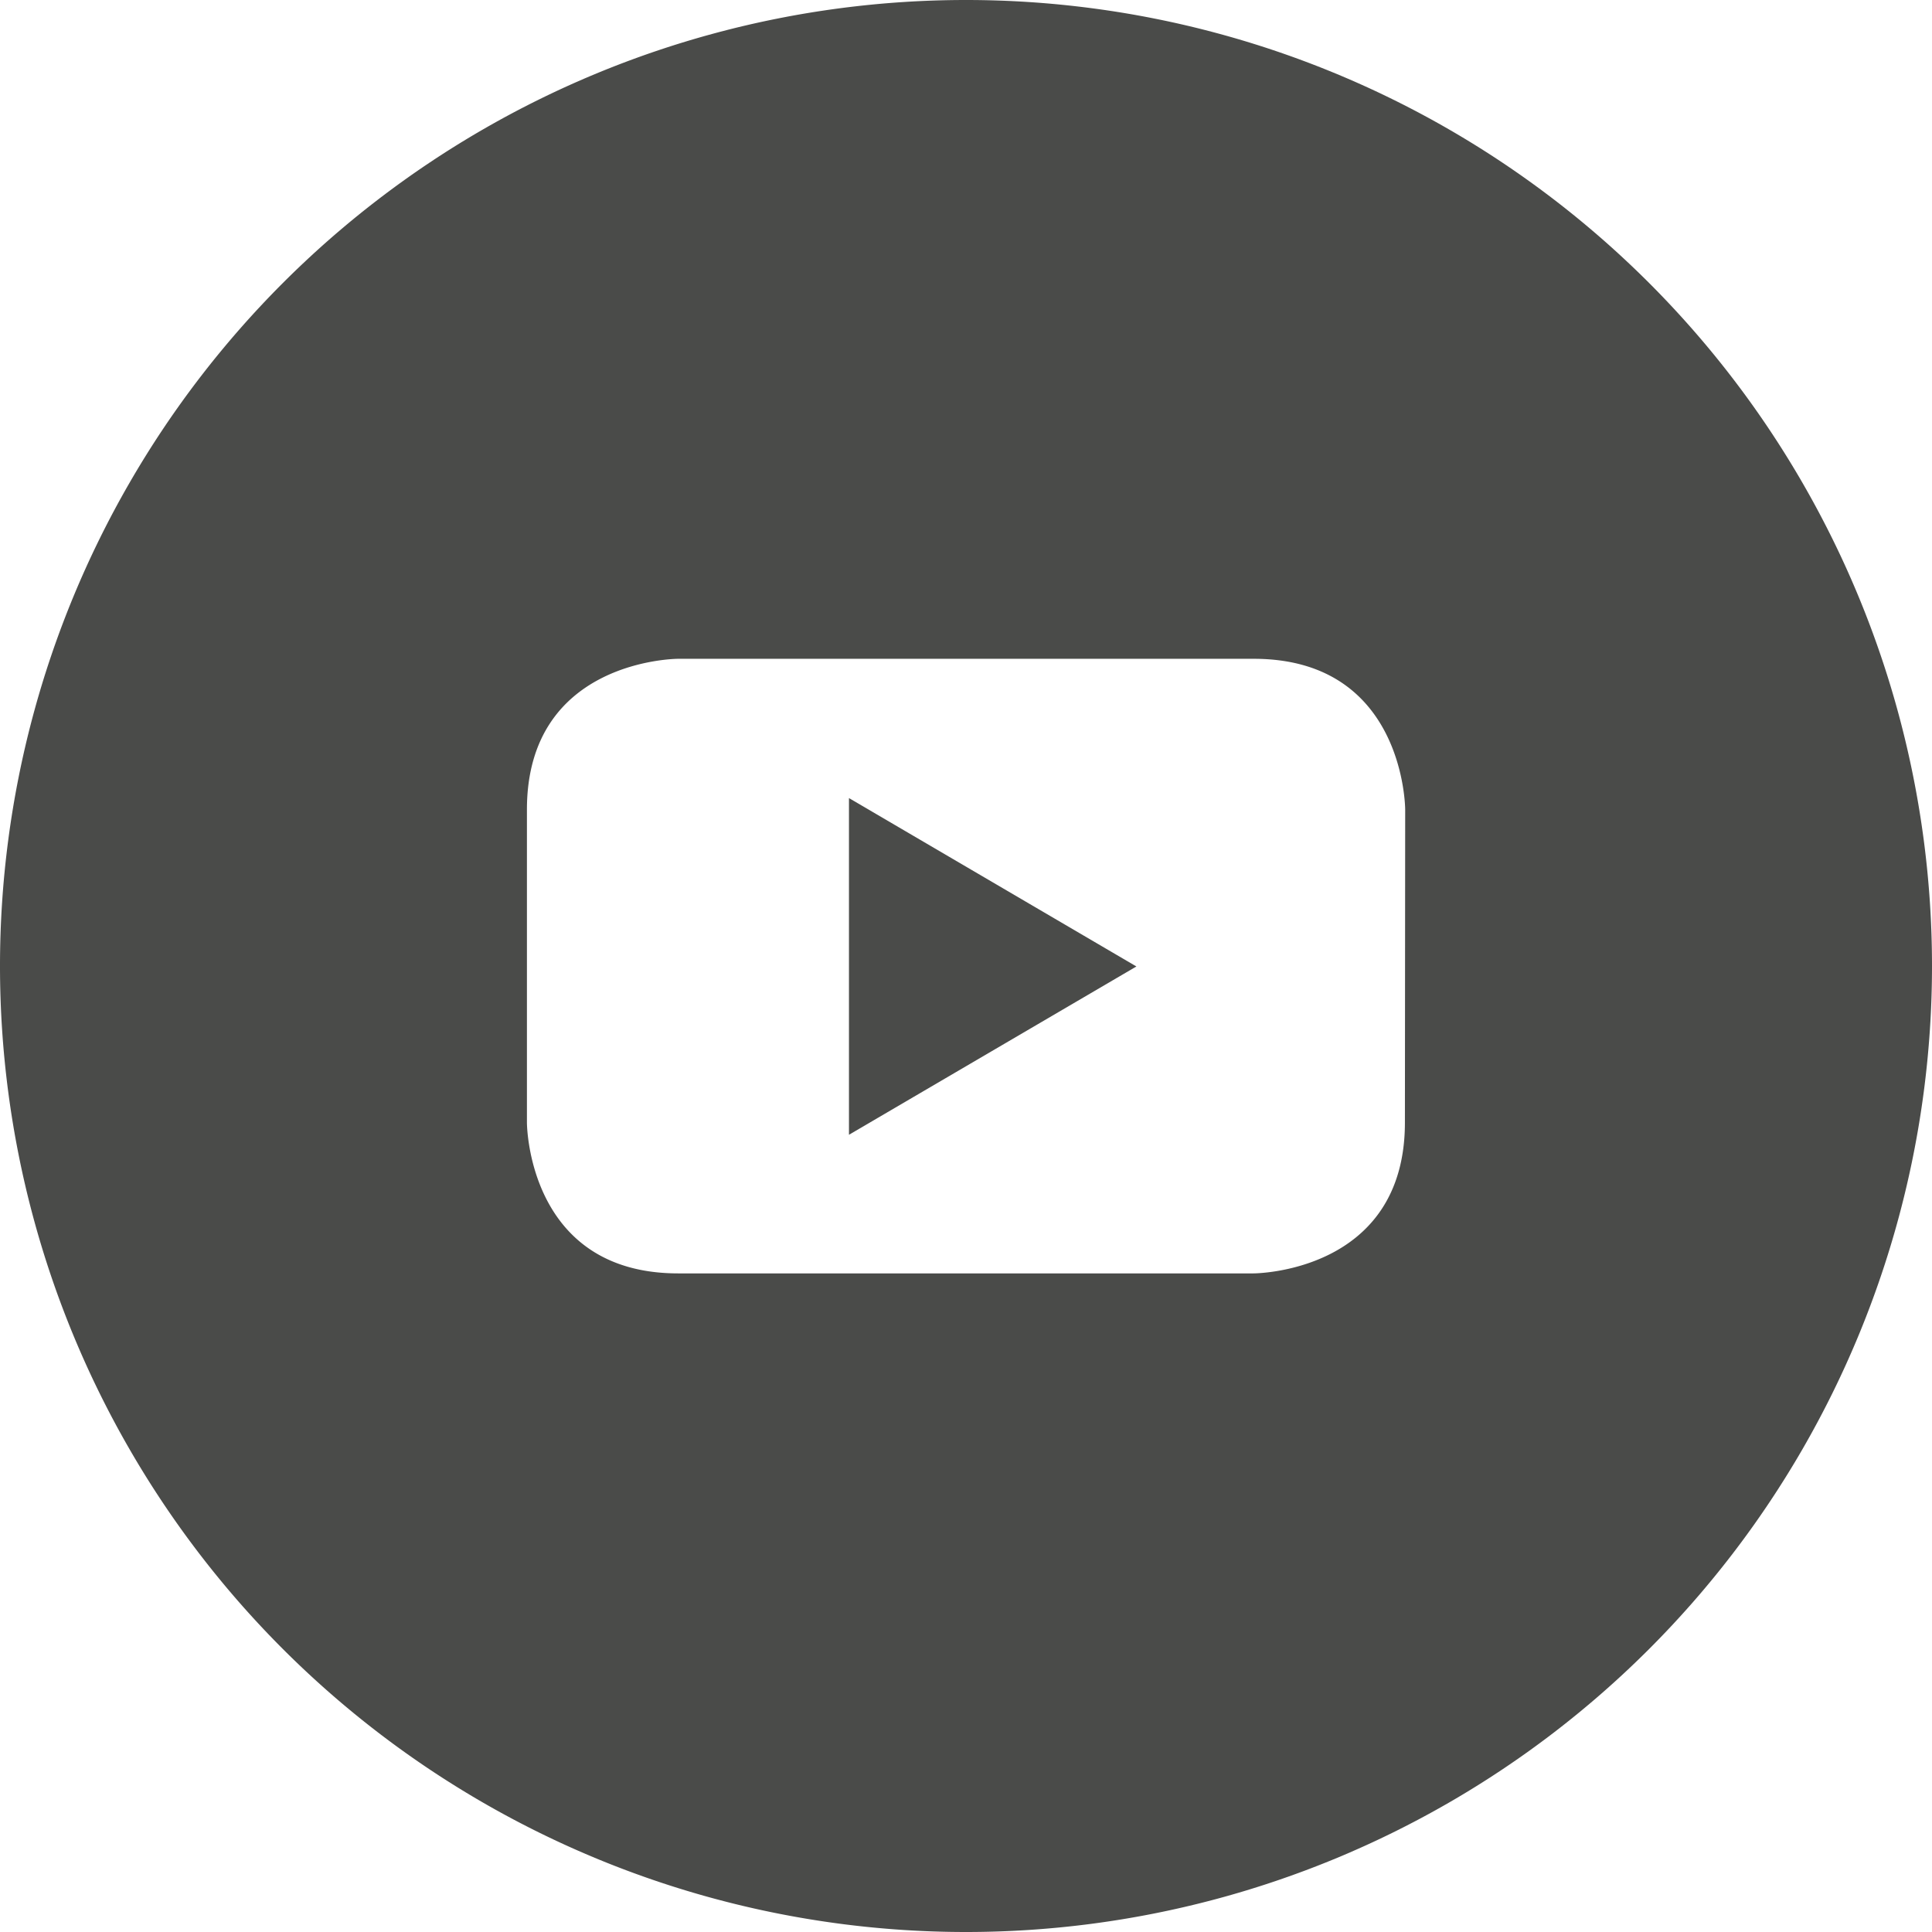 <?xml version="1.0" encoding="UTF-8"?> <svg xmlns="http://www.w3.org/2000/svg" id="footer_some_youtube" width="49.74" height="49.74" viewBox="0 0 49.74 49.74"><path id="Pfad_5319" data-name="Pfad 5319" d="M848.093-129.626l7.4-4.333-7.4-4.335Z" transform="translate(-826.236 158.841)" fill="#4a4b49"></path><path id="Pfad_5320" data-name="Pfad 5320" d="M834.293-174.645a24.87,24.87,0,0,0-24.87,24.87,24.87,24.87,0,0,0,24.87,24.87,24.87,24.87,0,0,0,24.87-24.87A24.87,24.87,0,0,0,834.293-174.645Zm11.3,28.9c0,3.884-3.9,3.884-3.9,3.884H826.883c-3.894,0-3.894-3.884-3.894-3.884V-153.8c0-3.884,3.894-3.884,3.894-3.884H841.7c3.9,0,3.9,3.884,3.9,3.884Z" transform="translate(-809.423 174.645)" fill="#4a4b49"></path></svg> 